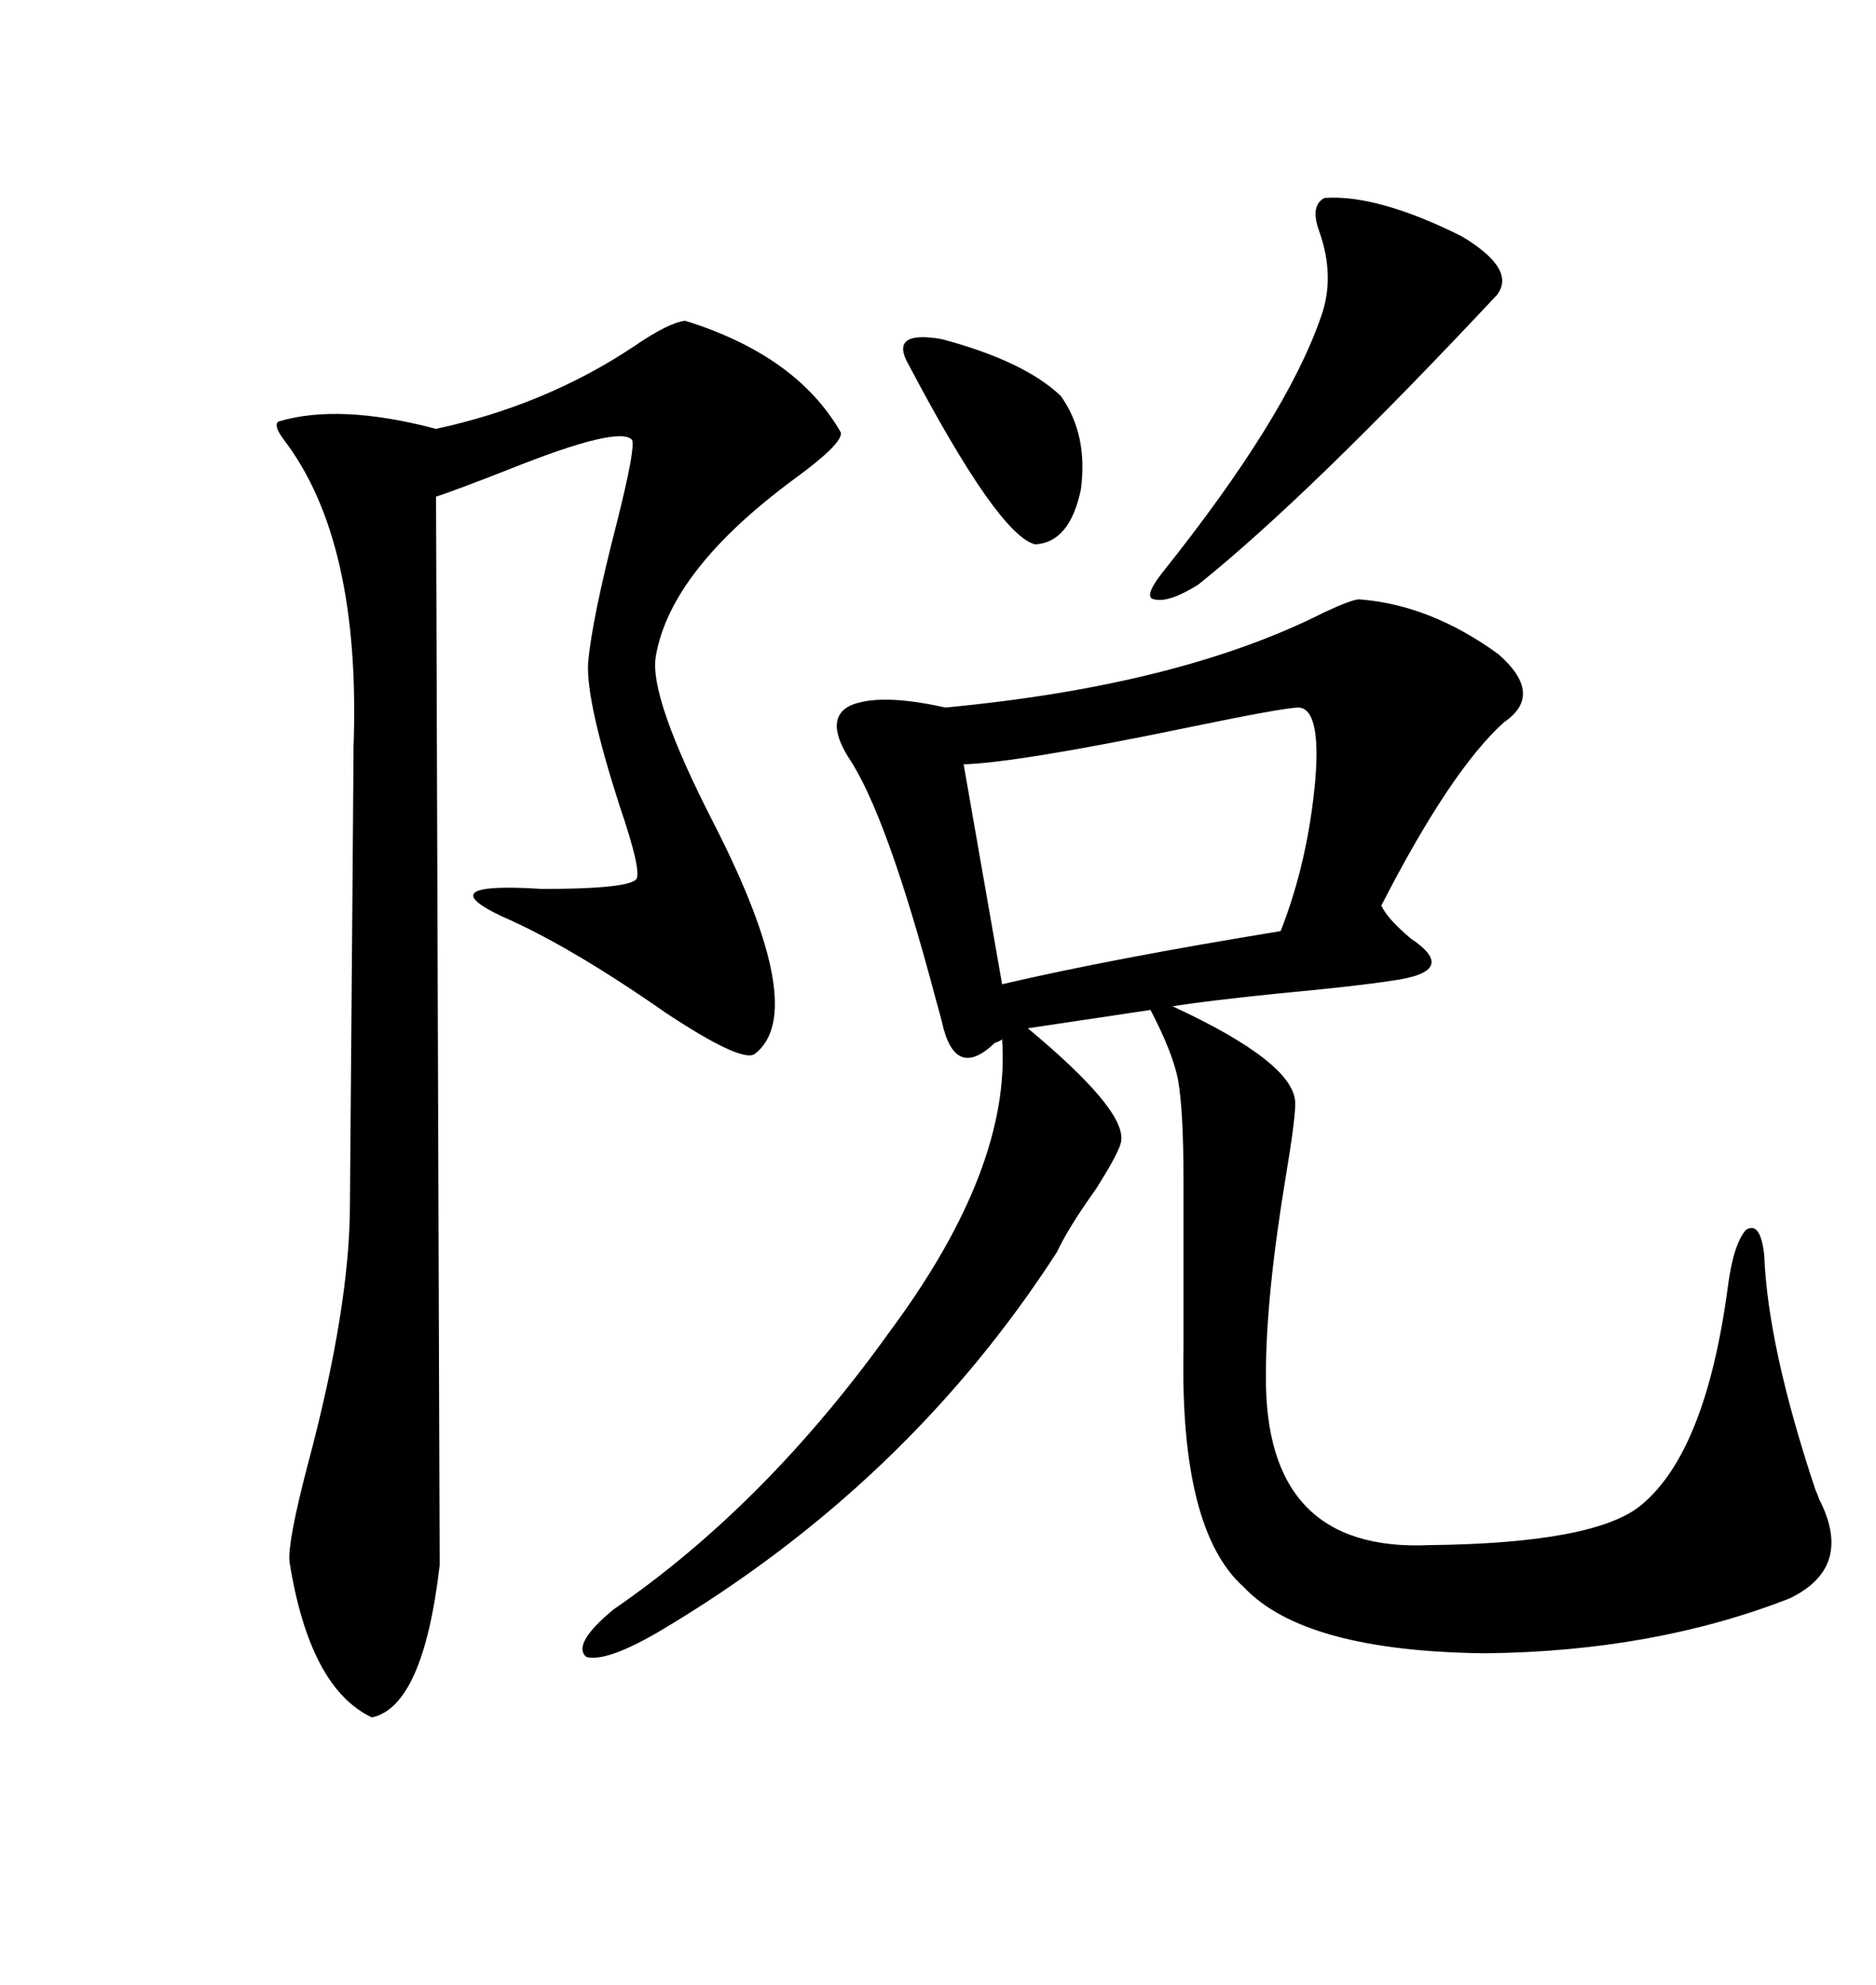<svg xmlns="http://www.w3.org/2000/svg" xmlns:xlink="http://www.w3.org/1999/xlink" width="300" height="317.285"><path d="M217.38 95.80L217.38 95.80Q228.81 96.68 239.65 104.59L239.65 104.59Q246.97 111.04 240.53 115.43L240.53 115.43Q232.03 123.05 220.90 144.73L220.90 144.73Q221.78 146.78 225.59 150L225.59 150Q233.50 155.27 222.66 156.74L222.66 156.74Q217.09 157.62 204.49 158.79L204.49 158.79Q193.07 159.96 187.50 160.84L187.50 160.84Q207.13 169.92 207.13 176.37L207.13 176.37Q207.13 179.00 205.66 187.79L205.66 187.79Q202.44 207.13 202.44 219.73L202.44 219.73Q202.15 248.14 228.52 246.97L228.52 246.97Q255.18 246.68 262.50 240.53L262.50 240.53Q272.75 232.03 276.27 205.96L276.27 205.96Q277.15 198.93 279.20 196.58L279.20 196.58Q281.54 195.12 282.13 200.68L282.13 200.68Q282.71 215.33 290.33 238.18L290.33 238.18Q290.63 238.77 290.92 239.65L290.92 239.65Q296.48 250.49 286.23 255.47L286.23 255.47Q264.55 263.96 237.60 264.26L237.60 264.26Q208.59 263.96 198.93 253.71L198.93 253.71Q188.67 244.63 189.26 215.63L189.26 215.63L189.26 188.67Q189.26 177.54 188.38 172.56L188.38 172.56Q187.50 168.16 183.98 161.43L183.98 161.43L164.36 164.36Q179.88 177.25 179.30 182.23L179.30 182.23Q179.30 183.69 175.20 190.14L175.20 190.14Q170.80 196.29 169.04 200.10L169.04 200.10Q145.02 237.30 105.47 260.74L105.47 260.74Q96.97 265.72 93.75 264.84L93.75 264.84Q91.41 262.79 98.14 257.23L98.14 257.23Q122.46 240.53 142.38 212.70L142.38 212.70Q161.72 186.62 160.25 166.11L160.25 166.11Q159.96 166.41 159.08 166.70L159.08 166.70Q152.64 172.85 150.59 163.18L150.59 163.18Q150.29 162.01 149.71 159.96L149.71 159.96Q141.80 130.08 135.64 121.00L135.64 121.00Q131.84 114.84 135.94 112.79L135.94 112.79Q140.63 110.74 151.17 113.09L151.17 113.09Q188.67 109.57 211.82 97.85L211.82 97.85Q216.21 95.80 217.38 95.80ZM109.57 51.27L109.57 51.27Q127.44 56.84 134.47 69.14L134.47 69.14Q134.77 70.90 127.15 76.46L127.15 76.46Q107.23 91.11 104.88 104.88L104.88 104.88Q103.71 111.33 114.26 131.84L114.26 131.84Q129.49 161.72 120.70 168.46L120.70 168.46Q118.65 169.92 106.64 162.01L106.64 162.01Q91.11 151.17 80.27 146.48L80.27 146.48Q68.55 140.92 86.72 142.09L86.72 142.09Q99.90 142.09 101.66 140.63L101.66 140.63Q102.83 139.75 99.02 128.61L99.02 128.61Q93.75 112.21 94.04 106.05L94.04 106.05Q94.63 99.02 98.73 83.20L98.73 83.20Q101.66 71.48 101.07 70.31L101.07 70.31Q99.02 67.97 81.45 75L81.45 75Q73.24 78.22 69.73 79.39L69.73 79.39L70.31 250.20Q67.68 272.75 59.47 274.51L59.47 274.51Q49.51 269.82 46.29 249.61L46.29 249.61Q46.00 246.39 49.22 234.08L49.22 234.08Q55.96 208.89 55.96 192.48L55.96 192.48Q56.54 121.58 56.54 119.24L56.54 119.24Q57.71 86.43 45.41 70.31L45.41 70.31Q43.65 67.97 44.53 67.38L44.53 67.38Q54.20 64.45 69.73 68.55L69.73 68.55Q87.30 64.75 101.37 55.37L101.37 55.37Q106.93 51.56 109.57 51.27ZM207.71 113.09L207.71 113.09Q205.37 113.09 189.84 116.31L189.84 116.31Q162.89 121.88 154.10 122.17L154.10 122.17L160.25 157.32Q177.83 153.22 204.79 148.83L204.79 148.83Q209.18 137.70 210.35 124.51L210.35 124.51Q211.23 113.38 207.71 113.09ZM211.82 31.64L211.82 31.64Q220.31 31.05 233.79 37.79L233.79 37.79Q242.58 43.07 239.36 47.17L239.36 47.17Q209.18 79.39 191.60 93.46L191.60 93.46Q186.91 96.39 184.57 95.80L184.57 95.80Q182.81 95.51 185.74 91.70L185.74 91.70Q205.66 66.80 211.23 50.68L211.23 50.68Q213.57 44.24 210.94 36.91L210.94 36.91Q209.47 32.81 211.82 31.64ZM145.31 58.30L145.31 58.30Q142.09 52.73 150.59 54.20L150.59 54.20Q163.77 57.71 169.63 63.28L169.63 63.28Q174.02 69.43 172.85 78.22L172.85 78.22Q171.09 86.72 165.53 87.01L165.53 87.01Q159.67 85.55 145.31 58.30Z"/></svg>